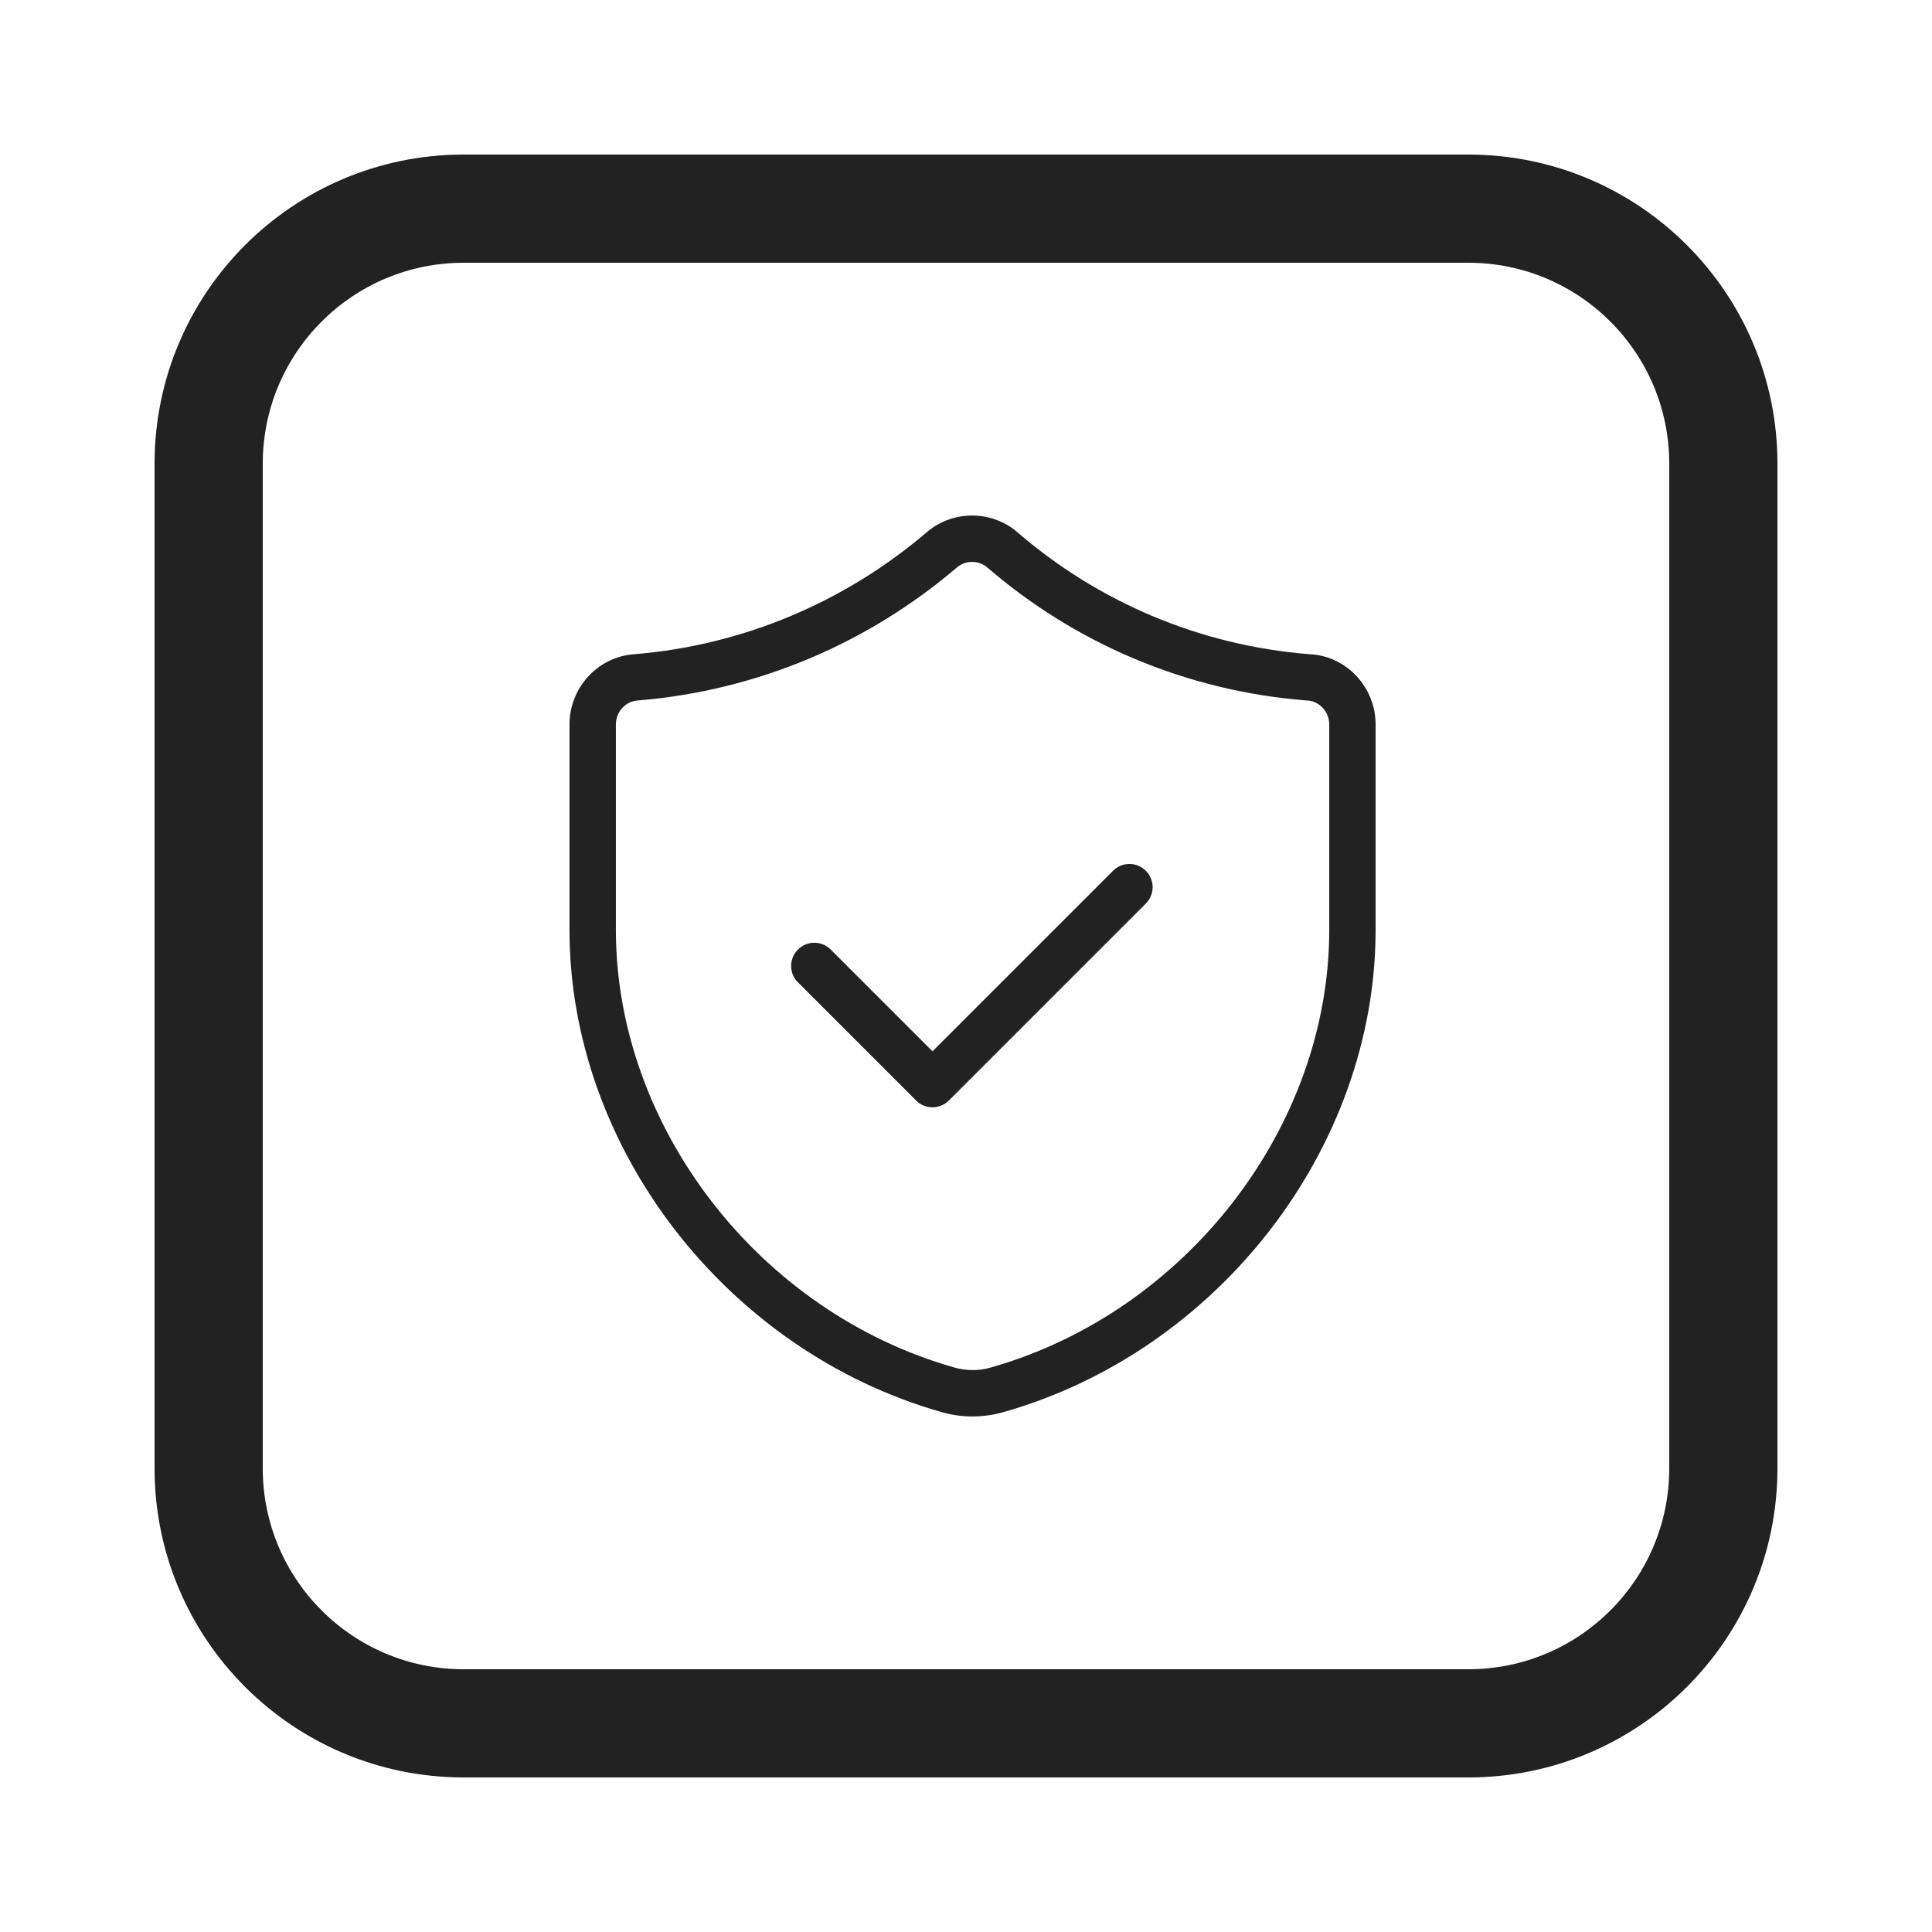 <svg fill="none" height="100" viewBox="0 0 100 100" width="100" xmlns="http://www.w3.org/2000/svg"><g clip-rule="evenodd" fill="#222" fill-rule="evenodd"><path d="m76 13.6h-52c-5.744 0-10.4 4.656-10.4 10.4v52c0 5.744 4.656 10.4 10.4 10.4h52c5.744 0 10.4-4.656 10.4-10.4v-52c0-5.744-4.656-10.4-10.4-10.4zm-52-5.6c-8.837 0-16 7.163-16 16v52c0 8.837 7.163 16 16 16h52c8.837 0 16-7.163 16-16v-52c0-8.837-7.163-16-16-16z"/><path d="m59.307 45.071c.469.469.469 1.228 0 1.697l-10.193 10.193c-.469.469-1.228.469-1.697 0l-6.116-6.116c-.469-.469-.469-1.228 0-1.697.469-.469 1.228-.469 1.697 0l5.268 5.268 9.345-9.345c.469-.469 1.228-.469 1.697 0z"/><path d="m47.974 27.544c1.334-1.147 3.35-1.146 4.683.002l.001.001c4.124 3.562 9.368 5.861 15.13 6.315h.002c.031 0 .063.001.094.004 1.904.149 3.317 1.776 3.317 3.628v10.636c0 11.29-8.136 21.79-19.239 24.954-1.053.309-2.193.309-3.246 0-11.103-3.164-19.239-13.664-19.239-24.954v-10.636c0-1.851 1.412-3.478 3.315-3.628 5.78-.47 11.02-2.772 15.182-6.322zm3.117 1.82c-.434-.373-1.119-.373-1.553.001l-.004.004c-4.532 3.866-10.245 6.378-16.549 6.89l-.003 0c-.602.047-1.104.582-1.104 1.235v10.636c0 10.176 7.385 19.767 17.501 22.647l.01.003c.614.181 1.288.181 1.902 0l.01-.003c10.116-2.88 17.501-12.471 17.501-22.647v-10.636c0-.639-.482-1.165-1.066-1.232-.029-0-.057-.001-.086-.004-6.305-.487-12.047-2.999-16.558-6.895z"/></g></svg>